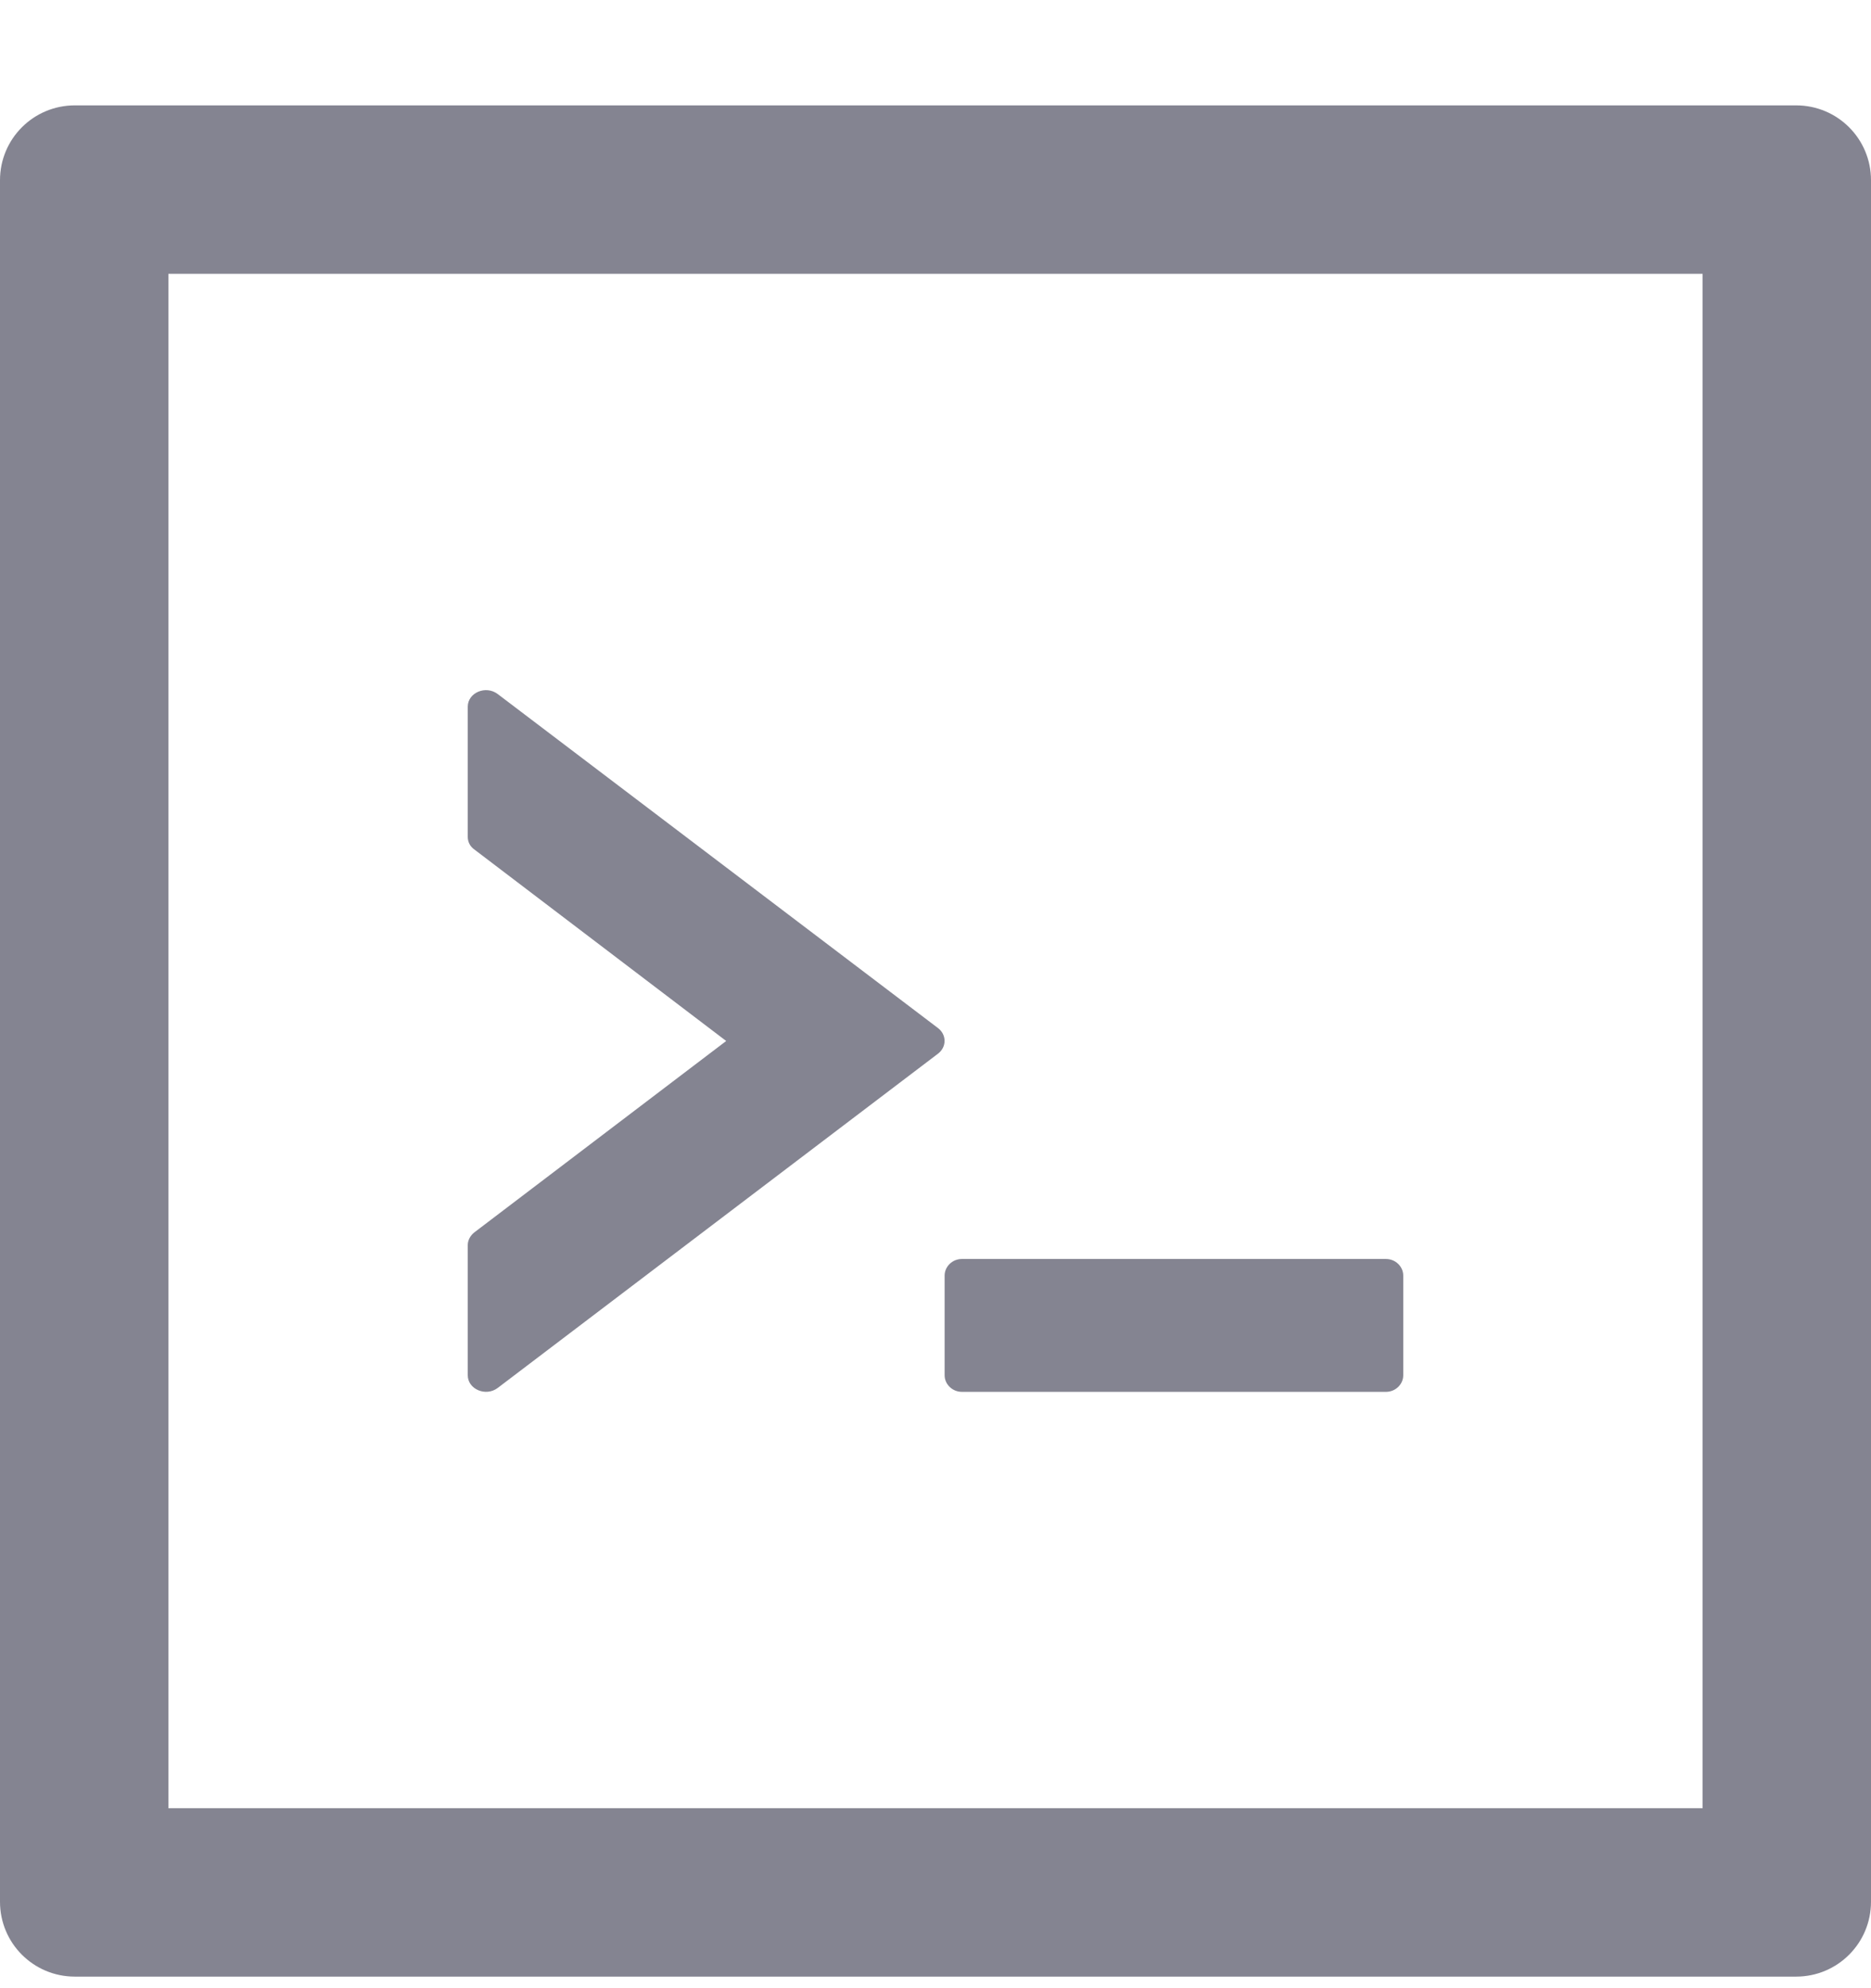 <svg width="16" height="17" viewBox="0 0 16 17" fill="none" xmlns="http://www.w3.org/2000/svg">
<g id="code library 1" clip-path="url(#clip0_1090_1254)">
<path id="Vector" d="M8.078 11.759C8.078 11.837 8.145 11.901 8.225 11.901H11.853C11.933 11.901 12 11.837 12 11.759V10.907C12 10.829 11.933 10.765 11.853 10.765H8.225C8.145 10.765 8.078 10.829 8.078 10.907V11.759ZM4.257 11.867L8.022 9.009C8.096 8.952 8.096 8.848 8.022 8.791L4.257 5.935C4.155 5.857 4 5.922 4 6.043V7.156C4 7.199 4.02 7.238 4.057 7.264L6.21 8.901L4.057 10.537C4.022 10.564 4 10.605 4 10.646V11.759C4 11.879 4.155 11.945 4.257 11.867Z" fill="#848491"/>
<path id="Vector_2" d="M15.36 0.901H0.64C0.286 0.901 0 1.187 0 1.541V16.261C0 16.615 0.286 16.901 0.64 16.901H15.36C15.714 16.901 16 16.615 16 16.261V1.541C16 1.187 15.714 0.901 15.36 0.901ZM14.56 15.461H1.44V2.341H14.56V15.461Z" fill="#848491"/>
</g>
<defs>
<clipPath id="clip0_1090_1254">
<rect width="16" height="16" fill="white" transform="translate(0 0.901)"/>
</clipPath>
</defs>
</svg>
